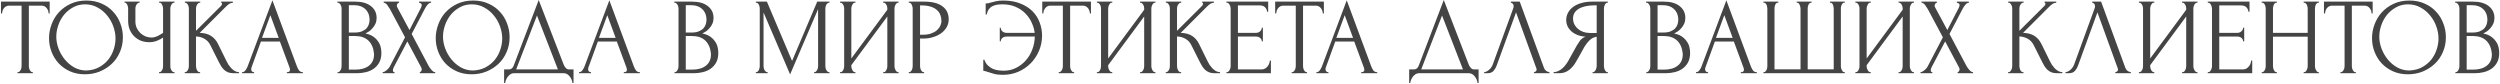 <?xml version="1.0" encoding="UTF-8"?> <svg xmlns="http://www.w3.org/2000/svg" width="922" height="31" viewBox="0 0 922 31" fill="none"> <path d="M11.92 26.6H12.12V27H6.44V26.6H6.64C6.853 26.6 7.04 26.52 7.2 26.36C7.36 26.2 7.493 26.013 7.6 25.8C7.733 25.587 7.827 25.36 7.88 25.12C7.933 24.853 7.96 24.613 7.96 24.4V2.08H3.32C2.893 2.08 2.52 2.173 2.2 2.36C1.88 2.547 1.613 2.787 1.4 3.08C1.187 3.347 1.027 3.653 0.92 4C0.813 4.32 0.76 4.64 0.76 4.96H0.36V0.6H18.32V4.96H17.92C17.92 4.64 17.867 4.32 17.76 4C17.653 3.653 17.493 3.347 17.28 3.08C17.067 2.787 16.8 2.547 16.48 2.36C16.16 2.173 15.787 2.08 15.36 2.08H10.64V24.4C10.64 24.613 10.667 24.853 10.72 25.12C10.773 25.36 10.853 25.587 10.96 25.8C11.093 26.013 11.227 26.2 11.36 26.36C11.52 26.52 11.707 26.6 11.92 26.6ZM31.882 0.2C33.962 0.2 35.828 0.573 37.482 1.32C39.135 2.04 40.535 3.027 41.682 4.28C42.855 5.507 43.748 6.947 44.362 8.6C45.002 10.227 45.322 11.933 45.322 13.72C45.322 15.72 44.948 17.56 44.202 19.24C43.482 20.92 42.482 22.36 41.202 23.56C39.922 24.76 38.428 25.707 36.722 26.4C35.042 27.067 33.242 27.4 31.322 27.4C29.268 27.4 27.415 27.027 25.762 26.28C24.135 25.533 22.748 24.547 21.602 23.32C20.482 22.093 19.615 20.68 19.002 19.08C18.388 17.48 18.082 15.813 18.082 14.08C18.082 12.373 18.388 10.693 19.002 9.04C19.615 7.36 20.508 5.867 21.682 4.56C22.882 3.253 24.335 2.2 26.042 1.4C27.748 0.6 29.695 0.2 31.882 0.2ZM31.842 26C33.628 25.92 35.188 25.52 36.522 24.8C37.882 24.053 39.015 23.12 39.922 22C40.828 20.853 41.495 19.6 41.922 18.24C42.375 16.88 42.602 15.533 42.602 14.2C42.602 12.733 42.335 11.253 41.802 9.76C41.268 8.267 40.508 6.92 39.522 5.72C38.535 4.493 37.348 3.507 35.962 2.76C34.602 1.987 33.068 1.6 31.362 1.6C29.708 1.6 28.228 1.973 26.922 2.72C25.615 3.44 24.495 4.373 23.562 5.52C22.655 6.667 21.962 7.947 21.482 9.36C21.002 10.773 20.762 12.16 20.762 13.52C20.762 14.987 21.042 16.467 21.602 17.96C22.162 19.427 22.935 20.76 23.922 21.96C24.908 23.16 26.068 24.133 27.402 24.88C28.762 25.627 30.242 26 31.842 26ZM58.656 26.6H58.856C59.043 26.6 59.216 26.533 59.376 26.4C59.536 26.24 59.669 26.053 59.776 25.84C59.909 25.627 60.003 25.4 60.056 25.16C60.109 24.92 60.136 24.693 60.136 24.48V13.84C59.603 14.24 58.883 14.627 57.976 15C57.069 15.373 56.109 15.56 55.096 15.56C53.896 15.56 52.803 15.36 51.816 14.96C50.856 14.533 50.029 13.96 49.336 13.24C48.669 12.52 48.149 11.693 47.776 10.76C47.429 9.8 47.256 8.787 47.256 7.72V3.08C47.256 2.893 47.229 2.68 47.176 2.44C47.123 2.2 47.043 1.973 46.936 1.76C46.856 1.547 46.736 1.373 46.576 1.24C46.443 1.08 46.296 1 46.136 1H45.936V0.6H51.496V1H51.296C51.083 1 50.896 1.08 50.736 1.24C50.576 1.373 50.429 1.547 50.296 1.76C50.189 1.973 50.096 2.2 50.016 2.44C49.963 2.68 49.936 2.893 49.936 3.08V7.96C49.936 8.84 50.109 9.64 50.456 10.36C50.803 11.08 51.256 11.707 51.816 12.24C52.376 12.747 53.003 13.147 53.696 13.44C54.416 13.707 55.136 13.84 55.856 13.84C56.576 13.84 57.309 13.667 58.056 13.32C58.803 12.973 59.496 12.573 60.136 12.12V3.08C60.136 2.893 60.109 2.693 60.056 2.48C60.003 2.24 59.923 2.027 59.816 1.84C59.736 1.627 59.629 1.44 59.496 1.28C59.363 1.12 59.203 1.027 59.016 1H58.696V0.6H64.376V1H64.056C63.869 1.027 63.696 1.12 63.536 1.28C63.376 1.44 63.243 1.627 63.136 1.84C63.029 2.027 62.949 2.24 62.896 2.48C62.843 2.693 62.816 2.893 62.816 3.08V24.48C62.816 24.667 62.843 24.88 62.896 25.12C62.949 25.36 63.029 25.587 63.136 25.8C63.243 25.987 63.376 26.16 63.536 26.32C63.696 26.48 63.869 26.573 64.056 26.6H64.376V27H58.656V26.6ZM68.128 26.6H68.328C68.541 26.6 68.728 26.52 68.888 26.36C69.048 26.2 69.181 26.013 69.288 25.8C69.421 25.587 69.515 25.36 69.568 25.12C69.621 24.853 69.648 24.613 69.648 24.4V3.08C69.648 2.893 69.621 2.68 69.568 2.44C69.515 2.2 69.421 1.973 69.288 1.76C69.181 1.547 69.048 1.373 68.888 1.24C68.728 1.08 68.555 1 68.368 1H68.168V0.6H73.848V1H73.648C73.435 1 73.248 1.08 73.088 1.24C72.928 1.373 72.781 1.547 72.648 1.76C72.541 1.973 72.448 2.2 72.368 2.44C72.315 2.68 72.288 2.893 72.288 3.08V11.36L81.568 2.12C81.781 1.907 81.888 1.653 81.888 1.36C81.888 1.12 81.781 1 81.568 1V0.6H85.888V1C85.355 1.027 84.875 1.187 84.448 1.48C84.048 1.773 83.608 2.16 83.128 2.64L73.648 12.12C75.382 12.173 76.781 12.547 77.848 13.24C78.915 13.933 79.755 14.893 80.368 16.12L83.528 22.52C83.715 22.92 83.955 23.36 84.248 23.84C84.568 24.293 84.915 24.733 85.288 25.16C85.688 25.56 86.128 25.907 86.608 26.2C87.088 26.467 87.595 26.6 88.128 26.6V27H86.128C85.355 27 84.688 26.893 84.128 26.68C83.568 26.44 83.075 26.133 82.648 25.76C82.248 25.36 81.888 24.92 81.568 24.44C81.275 23.96 81.008 23.48 80.768 23L77.528 16.56C77.022 15.573 76.315 14.827 75.408 14.32C74.528 13.787 73.488 13.493 72.288 13.44V24.4C72.288 24.613 72.315 24.84 72.368 25.08C72.421 25.32 72.501 25.56 72.608 25.8C72.715 26.013 72.848 26.2 73.008 26.36C73.168 26.493 73.341 26.573 73.528 26.6H73.808V27H68.128V26.6ZM105.791 26.6H105.991C106.631 26.6 106.951 26.307 106.951 25.72C106.951 25.507 106.911 25.28 106.831 25.04L103.231 15.32H96.231L92.751 24.88C92.671 25.093 92.631 25.293 92.631 25.48C92.631 25.827 92.724 26.107 92.911 26.32C93.098 26.507 93.298 26.6 93.511 26.6H93.711V27H89.271V26.6H89.471C89.818 26.6 90.151 26.4 90.471 26C90.818 25.573 91.098 25.08 91.311 24.52L100.471 0.12L109.431 24.28C109.618 24.813 109.871 25.333 110.191 25.84C110.538 26.347 110.978 26.6 111.511 26.6H111.711V27H105.791V26.6ZM96.631 13.96H102.791L99.711 5.6L96.631 13.96ZM124.495 26.6H124.695C124.882 26.6 125.055 26.52 125.215 26.36C125.375 26.2 125.509 26.013 125.615 25.8C125.749 25.587 125.842 25.36 125.895 25.12C125.949 24.853 125.975 24.613 125.975 24.4V3.12C125.975 2.933 125.949 2.72 125.895 2.48C125.842 2.24 125.749 2.013 125.615 1.8C125.509 1.56 125.362 1.373 125.175 1.24C125.015 1.08 124.829 1 124.615 1H124.415V0.6H130.975C133.455 0.6 135.389 1.147 136.775 2.24C138.189 3.333 138.895 4.787 138.895 6.6C138.895 7.373 138.762 8.067 138.495 8.68C138.229 9.293 137.882 9.84 137.455 10.32C137.055 10.8 136.615 11.213 136.135 11.56C135.655 11.88 135.202 12.147 134.775 12.36C135.895 12.573 136.829 12.933 137.575 13.44C138.322 13.947 138.922 14.533 139.375 15.2C139.855 15.84 140.189 16.533 140.375 17.28C140.562 18.027 140.655 18.76 140.655 19.48C140.655 20.867 140.402 22.04 139.895 23C139.389 23.933 138.709 24.707 137.855 25.32C137.029 25.907 136.069 26.333 134.975 26.6C133.909 26.867 132.802 27 131.655 27H124.495V26.6ZM137.935 19.72C137.722 17.667 137.029 16.08 135.855 14.96C134.682 13.84 133.029 13.28 130.895 13.28H128.655V25.68H130.975C133.135 25.68 134.829 25.2 136.055 24.24C137.309 23.253 137.935 21.893 137.935 20.16V19.72ZM136.295 6.96C136.215 5.413 135.669 4.187 134.655 3.28C133.669 2.373 132.335 1.92 130.655 1.92H128.655V12H130.735C131.855 12 132.762 11.853 133.455 11.56C134.175 11.267 134.749 10.893 135.175 10.44C135.602 9.96 135.895 9.44 136.055 8.88C136.215 8.32 136.295 7.773 136.295 7.24V6.96ZM149.383 13.76L143.823 3.36C143.69 3.147 143.53 2.907 143.343 2.64C143.183 2.347 143.01 2.08 142.823 1.84C142.636 1.6 142.423 1.4 142.183 1.24C141.97 1.08 141.743 1 141.503 1V0.6H147.183V1C147.023 1 146.836 1.107 146.623 1.32C146.436 1.533 146.343 1.8 146.343 2.12C146.343 2.307 146.396 2.493 146.503 2.68L151.023 11.08L155.143 3.08C155.143 3 155.183 2.92 155.263 2.84C155.316 2.707 155.37 2.573 155.423 2.44C155.503 2.28 155.543 2.133 155.543 2C155.543 1.573 155.396 1.307 155.103 1.2C154.81 1.067 154.623 1 154.543 1V0.6H158.983V1C158.53 1 158.09 1.253 157.663 1.76C157.263 2.24 156.943 2.72 156.703 3.2L151.823 12.52L158.063 24.28C158.196 24.52 158.356 24.773 158.543 25.04C158.73 25.307 158.93 25.56 159.143 25.8C159.356 26.04 159.57 26.24 159.783 26.4C160.023 26.533 160.263 26.6 160.503 26.6V27H154.823V26.6C154.983 26.6 155.143 26.493 155.303 26.28C155.463 26.067 155.543 25.813 155.543 25.52C155.543 25.333 155.463 25.093 155.303 24.8L150.223 15.28L145.223 24.8C145.143 24.96 145.063 25.147 144.983 25.36C144.93 25.573 144.903 25.773 144.903 25.96C144.903 26.387 145.103 26.6 145.503 26.6V27H141.143V26.6C141.33 26.6 141.543 26.547 141.783 26.44C142.023 26.307 142.263 26.147 142.503 25.96C142.743 25.773 142.97 25.56 143.183 25.32C143.396 25.08 143.57 24.853 143.703 24.64L149.383 13.76ZM174.499 0.2C176.579 0.2 178.445 0.573 180.099 1.32C181.752 2.04 183.152 3.027 184.299 4.28C185.472 5.507 186.365 6.947 186.979 8.6C187.619 10.227 187.939 11.933 187.939 13.72C187.939 15.72 187.565 17.56 186.819 19.24C186.099 20.92 185.099 22.36 183.819 23.56C182.539 24.76 181.045 25.707 179.339 26.4C177.659 27.067 175.859 27.4 173.939 27.4C171.885 27.4 170.032 27.027 168.379 26.28C166.752 25.533 165.365 24.547 164.219 23.32C163.099 22.093 162.232 20.68 161.619 19.08C161.005 17.48 160.699 15.813 160.699 14.08C160.699 12.373 161.005 10.693 161.619 9.04C162.232 7.36 163.125 5.867 164.299 4.56C165.499 3.253 166.952 2.2 168.659 1.4C170.365 0.6 172.312 0.2 174.499 0.2ZM174.459 26C176.245 25.92 177.805 25.52 179.139 24.8C180.499 24.053 181.632 23.12 182.539 22C183.445 20.853 184.112 19.6 184.539 18.24C184.992 16.88 185.219 15.533 185.219 14.2C185.219 12.733 184.952 11.253 184.419 9.76C183.885 8.267 183.125 6.92 182.139 5.72C181.152 4.493 179.965 3.507 178.579 2.76C177.219 1.987 175.685 1.6 173.979 1.6C172.325 1.6 170.845 1.973 169.539 2.72C168.232 3.44 167.112 4.373 166.179 5.52C165.272 6.667 164.579 7.947 164.099 9.36C163.619 10.773 163.379 12.16 163.379 13.52C163.379 14.987 163.659 16.467 164.219 17.96C164.779 19.427 165.552 20.76 166.539 21.96C167.525 23.16 168.685 24.133 170.019 24.88C171.379 25.627 172.859 26 174.459 26ZM211.517 25.6V30.6H211.117C211.091 30.253 210.997 29.867 210.837 29.44C210.677 29.013 210.451 28.613 210.157 28.24C209.891 27.893 209.571 27.6 209.197 27.36C208.824 27.12 208.411 27 207.957 27H189.517C189.064 27 188.651 27.12 188.277 27.36C187.904 27.627 187.571 27.933 187.277 28.28C187.011 28.653 186.784 29.053 186.597 29.48C186.437 29.907 186.344 30.28 186.317 30.6H185.917V25.6H187.677C188.531 25.6 189.131 25.107 189.477 24.12L198.677 -4.76837e-07L207.957 24C208.144 24.4 208.397 24.773 208.717 25.12C209.037 25.44 209.411 25.6 209.837 25.6H211.517ZM190.357 25.6H205.757L198.037 5.72L190.357 25.6ZM230.049 26.6H230.249C230.889 26.6 231.209 26.307 231.209 25.72C231.209 25.507 231.169 25.28 231.089 25.04L227.489 15.32H220.489L217.009 24.88C216.929 25.093 216.889 25.293 216.889 25.48C216.889 25.827 216.982 26.107 217.169 26.32C217.355 26.507 217.555 26.6 217.769 26.6H217.969V27H213.529V26.6H213.729C214.075 26.6 214.409 26.4 214.729 26C215.075 25.573 215.355 25.08 215.569 24.52L224.729 0.12L233.689 24.28C233.875 24.813 234.129 25.333 234.449 25.84C234.795 26.347 235.235 26.6 235.769 26.6H235.969V27H230.049V26.6ZM220.889 13.96H227.049L223.969 5.6L220.889 13.96ZM248.753 26.6H248.953C249.14 26.6 249.313 26.52 249.473 26.36C249.633 26.2 249.766 26.013 249.873 25.8C250.006 25.587 250.1 25.36 250.153 25.12C250.206 24.853 250.233 24.613 250.233 24.4V3.12C250.233 2.933 250.206 2.72 250.153 2.48C250.1 2.24 250.006 2.013 249.873 1.8C249.766 1.56 249.62 1.373 249.433 1.24C249.273 1.08 249.086 1 248.873 1H248.673V0.6H255.233C257.713 0.6 259.646 1.147 261.033 2.24C262.446 3.333 263.153 4.787 263.153 6.6C263.153 7.373 263.02 8.067 262.753 8.68C262.486 9.293 262.14 9.84 261.713 10.32C261.313 10.8 260.873 11.213 260.393 11.56C259.913 11.88 259.46 12.147 259.033 12.36C260.153 12.573 261.086 12.933 261.833 13.44C262.58 13.947 263.18 14.533 263.633 15.2C264.113 15.84 264.446 16.533 264.633 17.28C264.82 18.027 264.913 18.76 264.913 19.48C264.913 20.867 264.66 22.04 264.153 23C263.646 23.933 262.966 24.707 262.113 25.32C261.286 25.907 260.326 26.333 259.233 26.6C258.166 26.867 257.06 27 255.913 27H248.753V26.6ZM262.193 19.72C261.98 17.667 261.286 16.08 260.113 14.96C258.94 13.84 257.286 13.28 255.153 13.28H252.913V25.68H255.233C257.393 25.68 259.086 25.2 260.313 24.24C261.566 23.253 262.193 21.893 262.193 20.16V19.72ZM260.553 6.96C260.473 5.413 259.926 4.187 258.913 3.28C257.926 2.373 256.593 1.92 254.913 1.92H252.913V12H254.993C256.113 12 257.02 11.853 257.713 11.56C258.433 11.267 259.006 10.893 259.433 10.44C259.86 9.96 260.153 9.44 260.313 8.88C260.473 8.32 260.553 7.773 260.553 7.24V6.96ZM300.234 26.6H300.434C300.621 26.6 300.794 26.52 300.954 26.36C301.114 26.2 301.247 26.013 301.354 25.8C301.487 25.587 301.581 25.36 301.634 25.12C301.687 24.853 301.714 24.613 301.714 24.4V3.36L291.394 27.44L281.594 4.6V24.4C281.594 24.613 281.621 24.853 281.674 25.12C281.727 25.36 281.807 25.587 281.914 25.8C282.047 26.013 282.194 26.2 282.354 26.36C282.514 26.52 282.701 26.6 282.914 26.6H283.114V27H278.754V26.6H278.954C279.141 26.6 279.314 26.52 279.474 26.36C279.634 26.2 279.767 26.013 279.874 25.8C279.981 25.587 280.061 25.36 280.114 25.12C280.167 24.853 280.194 24.613 280.194 24.4V3.08C280.194 2.893 280.167 2.68 280.114 2.44C280.061 2.2 279.981 1.973 279.874 1.76C279.767 1.547 279.634 1.373 279.474 1.24C279.314 1.08 279.141 1 278.954 1H278.754V0.6H282.834L292.114 22.48L301.394 0.6H305.914V1H305.714C305.501 1 305.314 1.08 305.154 1.24C304.994 1.373 304.847 1.547 304.714 1.76C304.607 1.973 304.527 2.2 304.474 2.44C304.421 2.68 304.394 2.893 304.394 3.08V24.4C304.394 24.613 304.421 24.853 304.474 25.12C304.527 25.36 304.607 25.587 304.714 25.8C304.847 26.013 304.994 26.2 305.154 26.36C305.314 26.52 305.501 26.6 305.714 26.6H305.914V27H300.234V26.6ZM325.728 26.6H325.928C326.141 26.6 326.328 26.533 326.488 26.4C326.648 26.24 326.781 26.053 326.888 25.84C327.021 25.6 327.114 25.36 327.168 25.12C327.221 24.853 327.248 24.613 327.248 24.4V6.08L313.968 24.04V24.4C313.968 24.613 313.994 24.853 314.048 25.12C314.128 25.36 314.221 25.587 314.328 25.8C314.434 26.013 314.568 26.2 314.728 26.36C314.888 26.52 315.074 26.6 315.288 26.6H315.488V27H309.808V26.6H310.008C310.221 26.6 310.408 26.533 310.568 26.4C310.728 26.24 310.861 26.053 310.968 25.84C311.101 25.6 311.194 25.36 311.248 25.12C311.301 24.853 311.328 24.613 311.328 24.4V3.08C311.328 2.893 311.301 2.68 311.248 2.44C311.194 2.2 311.101 1.973 310.968 1.76C310.861 1.547 310.728 1.373 310.568 1.24C310.408 1.08 310.221 1 310.008 1H309.808V0.6H315.488V1H315.168C314.981 1.027 314.808 1.12 314.648 1.28C314.514 1.44 314.394 1.627 314.288 1.84C314.181 2.027 314.101 2.24 314.048 2.48C313.994 2.693 313.968 2.893 313.968 3.08V21.56L327.248 3.6V3.08C327.248 2.893 327.221 2.68 327.168 2.44C327.114 2.2 327.021 1.973 326.888 1.76C326.781 1.547 326.648 1.373 326.488 1.24C326.328 1.08 326.141 1 325.928 1H325.728V0.6H331.408V1H331.208C330.994 1 330.808 1.08 330.648 1.24C330.488 1.373 330.354 1.547 330.248 1.76C330.141 1.973 330.048 2.2 329.968 2.44C329.914 2.68 329.888 2.893 329.888 3.08V24.4C329.888 24.613 329.914 24.84 329.968 25.08C330.048 25.32 330.141 25.56 330.248 25.8C330.354 26.013 330.488 26.2 330.648 26.36C330.808 26.52 330.994 26.6 331.208 26.6H331.408V27H325.728V26.6ZM335.158 0.6H340.838C343.798 0.6 346.038 1.173 347.558 2.32C349.105 3.44 349.878 5.04 349.878 7.12C349.878 8.24 349.612 9.24 349.078 10.12C348.545 11 347.838 11.747 346.958 12.36C346.105 12.947 345.132 13.4 344.038 13.72C342.972 14.04 341.905 14.2 340.838 14.2H339.318V24.4C339.318 24.613 339.345 24.853 339.398 25.12C339.452 25.36 339.532 25.587 339.638 25.8C339.772 26.013 339.905 26.2 340.038 26.36C340.198 26.52 340.385 26.6 340.598 26.6H340.798V27H335.158V26.6H335.358C335.545 26.6 335.718 26.52 335.878 26.36C336.038 26.2 336.172 26.013 336.278 25.8C336.385 25.587 336.465 25.36 336.518 25.12C336.572 24.853 336.598 24.613 336.598 24.4V3.08C336.598 2.707 336.492 2.28 336.278 1.8C336.065 1.32 335.758 1.053 335.358 1H335.158V0.6ZM339.318 2V12.8H340.518C341.585 12.8 342.532 12.653 343.358 12.36C344.212 12.067 344.918 11.68 345.478 11.2C346.038 10.72 346.465 10.173 346.758 9.56C347.052 8.947 347.198 8.32 347.198 7.68C347.198 6.907 347.065 6.187 346.798 5.52C346.558 4.827 346.145 4.227 345.558 3.72C344.998 3.187 344.252 2.773 343.318 2.48C342.385 2.16 341.238 2 339.878 2H339.318ZM369.995 0.2C372.448 0.2 374.568 0.573 376.355 1.32C378.168 2.04 379.662 3 380.835 4.2C382.008 5.4 382.875 6.773 383.435 8.32C384.022 9.867 384.315 11.453 384.315 13.08C384.315 15.08 383.942 16.96 383.195 18.72C382.448 20.48 381.422 22.027 380.115 23.36C378.808 24.667 377.275 25.707 375.515 26.48C373.755 27.227 371.862 27.6 369.835 27.6C368.555 27.6 367.475 27.48 366.595 27.24C365.742 27 365.008 26.773 364.395 26.56C364.102 26.453 363.795 26.36 363.475 26.28C363.155 26.173 362.875 26.12 362.635 26.12V22.04H363.035C363.355 22.947 363.808 23.667 364.395 24.2C364.982 24.733 365.608 25.147 366.275 25.44C366.968 25.707 367.662 25.88 368.355 25.96C369.048 26.04 369.635 26.08 370.115 26.08C371.795 26.08 373.328 25.733 374.715 25.04C376.102 24.347 377.302 23.427 378.315 22.28C379.355 21.107 380.155 19.76 380.715 18.24C381.302 16.72 381.608 15.133 381.635 13.48H371.275C370.608 13.48 370.075 13.653 369.675 14C369.275 14.347 369.075 14.76 369.075 15.24H368.715V10.24H369.075C369.075 10.747 369.275 11.187 369.675 11.56C370.102 11.933 370.635 12.12 371.275 12.12H381.595C381.435 10.84 381.062 9.573 380.475 8.32C379.915 7.067 379.142 5.947 378.155 4.96C377.168 3.947 375.968 3.133 374.555 2.52C373.168 1.907 371.555 1.6 369.715 1.6C369.102 1.6 368.475 1.64 367.835 1.72C367.222 1.8 366.648 1.973 366.115 2.24C365.582 2.48 365.115 2.853 364.715 3.36C364.342 3.867 364.075 4.533 363.915 5.36H363.515V1.28C363.835 1.28 364.155 1.253 364.475 1.2C364.795 1.12 365.128 1.027 365.475 0.92C366.035 0.76 366.675 0.6 367.395 0.44C368.142 0.28 369.008 0.2 369.995 0.2ZM395.943 26.6H396.143V27H390.463V26.6H390.663C390.877 26.6 391.063 26.52 391.223 26.36C391.383 26.2 391.517 26.013 391.623 25.8C391.757 25.587 391.85 25.36 391.903 25.12C391.957 24.853 391.983 24.613 391.983 24.4V2.08H387.343C386.917 2.08 386.543 2.173 386.223 2.36C385.903 2.547 385.637 2.787 385.423 3.08C385.21 3.347 385.05 3.653 384.943 4C384.837 4.32 384.783 4.64 384.783 4.96H384.383V0.6H402.343V4.96H401.943C401.943 4.64 401.89 4.32 401.783 4C401.677 3.653 401.517 3.347 401.303 3.08C401.09 2.787 400.823 2.547 400.503 2.36C400.183 2.173 399.81 2.08 399.383 2.08H394.663V24.4C394.663 24.613 394.69 24.853 394.743 25.12C394.797 25.36 394.877 25.587 394.983 25.8C395.117 26.013 395.25 26.2 395.383 26.36C395.543 26.52 395.73 26.6 395.943 26.6ZM420.454 26.6H420.654C420.868 26.6 421.054 26.533 421.214 26.4C421.374 26.24 421.508 26.053 421.614 25.84C421.748 25.6 421.841 25.36 421.894 25.12C421.948 24.853 421.974 24.613 421.974 24.4V6.08L408.694 24.04V24.4C408.694 24.613 408.721 24.853 408.774 25.12C408.854 25.36 408.948 25.587 409.054 25.8C409.161 26.013 409.294 26.2 409.454 26.36C409.614 26.52 409.801 26.6 410.014 26.6H410.214V27H404.534V26.6H404.734C404.948 26.6 405.134 26.533 405.294 26.4C405.454 26.24 405.588 26.053 405.694 25.84C405.828 25.6 405.921 25.36 405.974 25.12C406.028 24.853 406.054 24.613 406.054 24.4V3.08C406.054 2.893 406.028 2.68 405.974 2.44C405.921 2.2 405.828 1.973 405.694 1.76C405.588 1.547 405.454 1.373 405.294 1.24C405.134 1.08 404.948 1 404.734 1H404.534V0.6H410.214V1H409.894C409.708 1.027 409.534 1.12 409.374 1.28C409.241 1.44 409.121 1.627 409.014 1.84C408.908 2.027 408.828 2.24 408.774 2.48C408.721 2.693 408.694 2.893 408.694 3.08V21.56L421.974 3.6V3.08C421.974 2.893 421.948 2.68 421.894 2.44C421.841 2.2 421.748 1.973 421.614 1.76C421.508 1.547 421.374 1.373 421.214 1.24C421.054 1.08 420.868 1 420.654 1H420.454V0.6H426.134V1H425.934C425.721 1 425.534 1.08 425.374 1.24C425.214 1.373 425.081 1.547 424.974 1.76C424.868 1.973 424.774 2.2 424.694 2.44C424.641 2.68 424.614 2.893 424.614 3.08V24.4C424.614 24.613 424.641 24.84 424.694 25.08C424.774 25.32 424.868 25.56 424.974 25.8C425.081 26.013 425.214 26.2 425.374 26.36C425.534 26.52 425.721 26.6 425.934 26.6H426.134V27H420.454V26.6ZM429.925 26.6H430.125C430.338 26.6 430.525 26.52 430.685 26.36C430.845 26.2 430.978 26.013 431.085 25.8C431.218 25.587 431.312 25.36 431.365 25.12C431.418 24.853 431.445 24.613 431.445 24.4V3.08C431.445 2.893 431.418 2.68 431.365 2.44C431.312 2.2 431.218 1.973 431.085 1.76C430.978 1.547 430.845 1.373 430.685 1.24C430.525 1.08 430.352 1 430.165 1H429.965V0.6H435.645V1H435.445C435.232 1 435.045 1.08 434.885 1.24C434.725 1.373 434.578 1.547 434.445 1.76C434.338 1.973 434.245 2.2 434.165 2.44C434.112 2.68 434.085 2.893 434.085 3.08V11.36L443.365 2.12C443.578 1.907 443.685 1.653 443.685 1.36C443.685 1.12 443.578 1 443.365 1V0.6H447.685V1C447.152 1.027 446.672 1.187 446.245 1.48C445.845 1.773 445.405 2.16 444.925 2.64L435.445 12.12C437.178 12.173 438.578 12.547 439.645 13.24C440.712 13.933 441.552 14.893 442.165 16.12L445.325 22.52C445.512 22.92 445.752 23.36 446.045 23.84C446.365 24.293 446.712 24.733 447.085 25.16C447.485 25.56 447.925 25.907 448.405 26.2C448.885 26.467 449.392 26.6 449.925 26.6V27H447.925C447.152 27 446.485 26.893 445.925 26.68C445.365 26.44 444.872 26.133 444.445 25.76C444.045 25.36 443.685 24.92 443.365 24.44C443.072 23.96 442.805 23.48 442.565 23L439.325 16.56C438.818 15.573 438.112 14.827 437.205 14.32C436.325 13.787 435.285 13.493 434.085 13.44V24.4C434.085 24.613 434.112 24.84 434.165 25.08C434.218 25.32 434.298 25.56 434.405 25.8C434.512 26.013 434.645 26.2 434.805 26.36C434.965 26.493 435.138 26.573 435.325 26.6H435.605V27H429.925V26.6ZM452.308 26.6H452.508C452.721 26.6 452.908 26.533 453.068 26.4C453.228 26.24 453.361 26.053 453.468 25.84C453.601 25.627 453.694 25.4 453.748 25.16C453.828 24.92 453.868 24.693 453.868 24.48V3.08C453.868 2.893 453.828 2.68 453.748 2.44C453.694 2.2 453.601 1.973 453.468 1.76C453.361 1.547 453.228 1.373 453.068 1.24C452.908 1.08 452.721 1 452.508 1H452.308V0.6H467.708V4.32H467.308C467.254 3.707 467.014 3.173 466.588 2.72C466.161 2.24 465.494 2 464.588 2H456.548V12.12H463.188C463.801 12.12 464.308 11.933 464.708 11.56C465.134 11.187 465.348 10.747 465.348 10.24H465.748V15.24H465.348C465.348 14.76 465.148 14.347 464.748 14C464.348 13.653 463.828 13.48 463.188 13.48H456.548V25.6H465.308C465.814 25.6 466.254 25.48 466.628 25.24C467.001 25 467.308 24.72 467.548 24.4C467.814 24.053 468.001 23.693 468.108 23.32C468.241 22.92 468.308 22.587 468.308 22.32H468.708V27H452.308V26.6ZM481.842 26.6H482.042V27H476.362V26.6H476.562C476.775 26.6 476.962 26.52 477.122 26.36C477.282 26.2 477.415 26.013 477.522 25.8C477.655 25.587 477.749 25.36 477.802 25.12C477.855 24.853 477.882 24.613 477.882 24.4V2.08H473.242C472.815 2.08 472.442 2.173 472.122 2.36C471.802 2.547 471.535 2.787 471.322 3.08C471.109 3.347 470.949 3.653 470.842 4C470.735 4.32 470.682 4.64 470.682 4.96H470.282V0.6H488.242V4.96H487.842C487.842 4.64 487.789 4.32 487.682 4C487.575 3.653 487.415 3.347 487.202 3.08C486.989 2.787 486.722 2.547 486.402 2.36C486.082 2.173 485.709 2.08 485.282 2.08H480.562V24.4C480.562 24.613 480.589 24.853 480.642 25.12C480.695 25.36 480.775 25.587 480.882 25.8C481.015 26.013 481.149 26.2 481.282 26.36C481.442 26.52 481.629 26.6 481.842 26.6ZM502.002 26.6H502.202C502.842 26.6 503.162 26.307 503.162 25.72C503.162 25.507 503.122 25.28 503.042 25.04L499.442 15.32H492.442L488.962 24.88C488.882 25.093 488.842 25.293 488.842 25.48C488.842 25.827 488.935 26.107 489.122 26.32C489.309 26.507 489.509 26.6 489.722 26.6H489.922V27H485.482V26.6H485.682C486.029 26.6 486.362 26.4 486.682 26C487.029 25.573 487.309 25.08 487.522 24.52L496.682 0.12L505.642 24.28C505.829 24.813 506.082 25.333 506.402 25.84C506.749 26.347 507.189 26.6 507.722 26.6H507.922V27H502.002V26.6ZM492.842 13.96H499.002L495.922 5.6L492.842 13.96ZM545.306 25.6V30.6H544.906C544.88 30.253 544.786 29.867 544.626 29.44C544.466 29.013 544.24 28.613 543.946 28.24C543.68 27.893 543.36 27.6 542.986 27.36C542.613 27.12 542.2 27 541.746 27H523.306C522.853 27 522.44 27.12 522.066 27.36C521.693 27.627 521.36 27.933 521.066 28.28C520.8 28.653 520.573 29.053 520.386 29.48C520.226 29.907 520.133 30.28 520.106 30.6H519.706V25.6H521.466C522.32 25.6 522.92 25.107 523.266 24.12L532.466 -4.76837e-07L541.746 24C541.933 24.4 542.186 24.773 542.506 25.12C542.826 25.44 543.2 25.6 543.626 25.6H545.306ZM524.146 25.6H539.546L531.826 5.72L524.146 25.6ZM551.958 24.2C551.718 24.893 551.344 25.533 550.838 26.12C550.331 26.707 549.584 27 548.598 27H547.358V26.6C547.518 26.6 547.731 26.56 547.998 26.48C548.264 26.373 548.544 26.213 548.838 26C549.131 25.787 549.424 25.52 549.718 25.2C550.011 24.853 550.264 24.427 550.478 23.92L558.038 3.2C558.171 2.8 558.238 2.493 558.238 2.28C558.238 1.88 558.118 1.573 557.878 1.36C557.664 1.12 557.438 1 557.198 1V0.6H560.478L569.438 25.08C569.571 25.453 569.824 25.8 570.198 26.12C570.571 26.413 570.984 26.573 571.438 26.6V27H565.718V26.6C565.931 26.6 566.144 26.52 566.358 26.36C566.598 26.173 566.718 25.933 566.718 25.64C566.718 25.56 566.691 25.44 566.638 25.28L559.118 4.56L551.958 24.2ZM587.337 26.6H587.537C587.724 26.6 587.897 26.52 588.057 26.36C588.244 26.2 588.391 26.013 588.497 25.8C588.604 25.587 588.684 25.36 588.737 25.12C588.817 24.853 588.857 24.613 588.857 24.4V13.56C588.271 13.613 587.711 13.8 587.177 14.12C586.671 14.44 586.177 14.867 585.697 15.4C585.244 15.933 584.804 16.533 584.377 17.2C583.977 17.867 583.591 18.56 583.217 19.28C582.924 19.813 582.604 20.387 582.257 21C581.911 21.587 581.564 22.187 581.217 22.8C580.577 23.973 579.737 24.973 578.697 25.8C577.657 26.6 576.457 27 575.097 27H572.977V26.6C573.591 26.6 574.164 26.467 574.697 26.2C575.257 25.933 575.764 25.6 576.217 25.2C576.671 24.8 577.071 24.36 577.417 23.88C577.791 23.4 578.097 22.947 578.337 22.52L581.497 16.84C581.871 16.2 582.271 15.587 582.697 15C583.151 14.387 583.831 13.893 584.737 13.52C583.617 13.44 582.617 13.227 581.737 12.88C580.857 12.533 580.111 12.08 579.497 11.52C578.884 10.96 578.417 10.333 578.097 9.64C577.777 8.92 577.617 8.173 577.617 7.4C577.617 6.413 577.844 5.507 578.297 4.68C578.751 3.827 579.391 3.107 580.217 2.52C581.044 1.907 582.044 1.44 583.217 1.12C584.417 0.773 585.751 0.6 587.217 0.6H592.977V1H592.777C592.591 1 592.417 1.08 592.257 1.24C592.097 1.373 591.964 1.547 591.857 1.76C591.751 1.973 591.671 2.2 591.617 2.44C591.564 2.68 591.537 2.893 591.537 3.08V24.4C591.537 24.613 591.564 24.853 591.617 25.12C591.671 25.36 591.751 25.587 591.857 25.8C591.964 26.013 592.097 26.2 592.257 26.36C592.417 26.52 592.591 26.6 592.777 26.6H592.977V27H587.337V26.6ZM580.137 6.8C580.137 7.573 580.297 8.293 580.617 8.96C580.937 9.6 581.377 10.16 581.937 10.64C582.497 11.12 583.151 11.493 583.897 11.76C584.644 12.027 585.457 12.16 586.337 12.16H588.857V1.96H588.257C585.671 1.96 583.671 2.387 582.257 3.24C580.844 4.093 580.137 5.28 580.137 6.8ZM607.152 26.6H607.352C607.538 26.6 607.712 26.52 607.872 26.36C608.032 26.2 608.165 26.013 608.272 25.8C608.405 25.587 608.498 25.36 608.552 25.12C608.605 24.853 608.632 24.613 608.632 24.4V3.12C608.632 2.933 608.605 2.72 608.552 2.48C608.498 2.24 608.405 2.013 608.272 1.8C608.165 1.56 608.018 1.373 607.832 1.24C607.672 1.08 607.485 1 607.272 1H607.072V0.6H613.632C616.112 0.6 618.045 1.147 619.432 2.24C620.845 3.333 621.552 4.787 621.552 6.6C621.552 7.373 621.418 8.067 621.152 8.68C620.885 9.293 620.538 9.84 620.112 10.32C619.712 10.8 619.272 11.213 618.792 11.56C618.312 11.88 617.858 12.147 617.432 12.36C618.552 12.573 619.485 12.933 620.232 13.44C620.978 13.947 621.578 14.533 622.032 15.2C622.512 15.84 622.845 16.533 623.032 17.28C623.218 18.027 623.312 18.76 623.312 19.48C623.312 20.867 623.058 22.04 622.552 23C622.045 23.933 621.365 24.707 620.512 25.32C619.685 25.907 618.725 26.333 617.632 26.6C616.565 26.867 615.458 27 614.312 27H607.152V26.6ZM620.592 19.72C620.378 17.667 619.685 16.08 618.512 14.96C617.338 13.84 615.685 13.28 613.552 13.28H611.312V25.68H613.632C615.792 25.68 617.485 25.2 618.712 24.24C619.965 23.253 620.592 21.893 620.592 20.16V19.72ZM618.952 6.96C618.872 5.413 618.325 4.187 617.312 3.28C616.325 2.373 614.992 1.92 613.312 1.92H611.312V12H613.392C614.512 12 615.418 11.853 616.112 11.56C616.832 11.267 617.405 10.893 617.832 10.44C618.258 9.96 618.552 9.44 618.712 8.88C618.872 8.32 618.952 7.773 618.952 7.24V6.96ZM642.002 26.6H642.202C642.842 26.6 643.162 26.307 643.162 25.72C643.162 25.507 643.122 25.28 643.042 25.04L639.442 15.32H632.442L628.962 24.88C628.882 25.093 628.842 25.293 628.842 25.48C628.842 25.827 628.935 26.107 629.122 26.32C629.309 26.507 629.509 26.6 629.722 26.6H629.922V27H625.482V26.6H625.682C626.029 26.6 626.362 26.4 626.682 26C627.029 25.573 627.309 25.08 627.522 24.52L636.682 0.12L645.642 24.28C645.829 24.813 646.082 25.333 646.402 25.84C646.749 26.347 647.189 26.6 647.722 26.6H647.922V27H642.002V26.6ZM632.842 13.96H639.002L635.922 5.6L632.842 13.96ZM662.636 0.6H668.116V1H667.916C667.702 1 667.516 1.08 667.356 1.24C667.196 1.373 667.062 1.547 666.956 1.76C666.876 1.973 666.809 2.2 666.756 2.44C666.702 2.653 666.676 2.84 666.676 3V25.56H676.276V3.2C676.276 3.013 676.249 2.8 676.196 2.56C676.169 2.293 676.116 2.053 676.036 1.84C675.956 1.627 675.836 1.44 675.676 1.28C675.542 1.12 675.369 1.027 675.156 1H674.876V0.6H680.356V1H680.156C679.916 1 679.716 1.08 679.556 1.24C679.422 1.4 679.302 1.587 679.196 1.8C679.089 2.013 679.009 2.253 678.956 2.52C678.929 2.787 678.916 3.013 678.916 3.2V24.52C678.916 24.707 678.942 24.92 678.996 25.16C679.076 25.4 679.169 25.627 679.276 25.84C679.382 26.053 679.502 26.24 679.636 26.4C679.796 26.533 679.969 26.6 680.156 26.6H680.356V27H650.356V26.6H650.556C650.742 26.6 650.916 26.533 651.076 26.4C651.236 26.24 651.369 26.053 651.476 25.84C651.582 25.627 651.662 25.4 651.716 25.16C651.769 24.92 651.796 24.707 651.796 24.52V3.2C651.796 3.013 651.769 2.787 651.716 2.52C651.689 2.253 651.622 2.013 651.516 1.8C651.409 1.587 651.276 1.4 651.116 1.24C650.982 1.08 650.796 1 650.556 1H650.356V0.6H655.836V1H655.556C655.342 1.027 655.156 1.12 654.996 1.28C654.862 1.44 654.756 1.627 654.676 1.84C654.596 2.053 654.529 2.293 654.476 2.56C654.449 2.8 654.436 3.013 654.436 3.2V25.56H664.036V3.2C664.036 3.013 664.009 2.787 663.956 2.52C663.902 2.253 663.822 2.013 663.716 1.8C663.636 1.587 663.516 1.4 663.356 1.24C663.196 1.08 663.022 1 662.836 1H662.636V0.6ZM700.181 26.6H700.381C700.594 26.6 700.781 26.533 700.941 26.4C701.101 26.24 701.234 26.053 701.341 25.84C701.474 25.6 701.568 25.36 701.621 25.12C701.674 24.853 701.701 24.613 701.701 24.4V6.08L688.421 24.04V24.4C688.421 24.613 688.448 24.853 688.501 25.12C688.581 25.36 688.674 25.587 688.781 25.8C688.888 26.013 689.021 26.2 689.181 26.36C689.341 26.52 689.528 26.6 689.741 26.6H689.941V27H684.261V26.6H684.461C684.674 26.6 684.861 26.533 685.021 26.4C685.181 26.24 685.314 26.053 685.421 25.84C685.554 25.6 685.648 25.36 685.701 25.12C685.754 24.853 685.781 24.613 685.781 24.4V3.08C685.781 2.893 685.754 2.68 685.701 2.44C685.648 2.2 685.554 1.973 685.421 1.76C685.314 1.547 685.181 1.373 685.021 1.24C684.861 1.08 684.674 1 684.461 1H684.261V0.6H689.941V1H689.621C689.434 1.027 689.261 1.12 689.101 1.28C688.968 1.44 688.848 1.627 688.741 1.84C688.634 2.027 688.554 2.24 688.501 2.48C688.448 2.693 688.421 2.893 688.421 3.08V21.56L701.701 3.6V3.08C701.701 2.893 701.674 2.68 701.621 2.44C701.568 2.2 701.474 1.973 701.341 1.76C701.234 1.547 701.101 1.373 700.941 1.24C700.781 1.08 700.594 1 700.381 1H700.181V0.6H705.861V1H705.661C705.448 1 705.261 1.08 705.101 1.24C704.941 1.373 704.808 1.547 704.701 1.76C704.594 1.973 704.501 2.2 704.421 2.44C704.368 2.68 704.341 2.893 704.341 3.08V24.4C704.341 24.613 704.368 24.84 704.421 25.08C704.501 25.32 704.594 25.56 704.701 25.8C704.808 26.013 704.941 26.2 705.101 26.36C705.261 26.52 705.448 26.6 705.661 26.6H705.861V27H700.181V26.6ZM716.532 13.76L710.972 3.36C710.838 3.147 710.678 2.907 710.492 2.64C710.332 2.347 710.158 2.08 709.972 1.84C709.785 1.6 709.572 1.4 709.332 1.24C709.118 1.08 708.892 1 708.652 1V0.6H714.332V1C714.172 1 713.985 1.107 713.772 1.32C713.585 1.533 713.492 1.8 713.492 2.12C713.492 2.307 713.545 2.493 713.652 2.68L718.172 11.08L722.292 3.08C722.292 3 722.332 2.92 722.412 2.84C722.465 2.707 722.518 2.573 722.572 2.44C722.652 2.28 722.692 2.133 722.692 2C722.692 1.573 722.545 1.307 722.252 1.2C721.958 1.067 721.772 1 721.692 1V0.6H726.132V1C725.678 1 725.238 1.253 724.812 1.76C724.412 2.24 724.092 2.72 723.852 3.2L718.972 12.52L725.212 24.28C725.345 24.52 725.505 24.773 725.692 25.04C725.878 25.307 726.078 25.56 726.292 25.8C726.505 26.04 726.718 26.24 726.932 26.4C727.172 26.533 727.412 26.6 727.652 26.6V27H721.972V26.6C722.132 26.6 722.292 26.493 722.452 26.28C722.612 26.067 722.692 25.813 722.692 25.52C722.692 25.333 722.612 25.093 722.452 24.8L717.372 15.28L712.372 24.8C712.292 24.96 712.212 25.147 712.132 25.36C712.078 25.573 712.052 25.773 712.052 25.96C712.052 26.387 712.252 26.6 712.652 26.6V27H708.292V26.6C708.478 26.6 708.692 26.547 708.932 26.44C709.172 26.307 709.412 26.147 709.652 25.96C709.892 25.773 710.118 25.56 710.332 25.32C710.545 25.08 710.718 24.853 710.852 24.64L716.532 13.76ZM740.589 26.6H740.789C741.002 26.6 741.189 26.52 741.349 26.36C741.509 26.2 741.642 26.013 741.749 25.8C741.882 25.587 741.976 25.36 742.029 25.12C742.082 24.853 742.109 24.613 742.109 24.4V3.08C742.109 2.893 742.082 2.68 742.029 2.44C741.976 2.2 741.882 1.973 741.749 1.76C741.642 1.547 741.509 1.373 741.349 1.24C741.189 1.08 741.016 1 740.829 1H740.629V0.6H746.309V1H746.109C745.896 1 745.709 1.08 745.549 1.24C745.389 1.373 745.242 1.547 745.109 1.76C745.002 1.973 744.909 2.2 744.829 2.44C744.776 2.68 744.749 2.893 744.749 3.08V11.36L754.029 2.12C754.242 1.907 754.349 1.653 754.349 1.36C754.349 1.12 754.242 1 754.029 1V0.6H758.349V1C757.816 1.027 757.336 1.187 756.909 1.48C756.509 1.773 756.069 2.16 755.589 2.64L746.109 12.12C747.842 12.173 749.242 12.547 750.309 13.24C751.376 13.933 752.216 14.893 752.829 16.12L755.989 22.52C756.176 22.92 756.416 23.36 756.709 23.84C757.029 24.293 757.376 24.733 757.749 25.16C758.149 25.56 758.589 25.907 759.069 26.2C759.549 26.467 760.056 26.6 760.589 26.6V27H758.589C757.816 27 757.149 26.893 756.589 26.68C756.029 26.44 755.536 26.133 755.109 25.76C754.709 25.36 754.349 24.92 754.029 24.44C753.736 23.96 753.469 23.48 753.229 23L749.989 16.56C749.482 15.573 748.776 14.827 747.869 14.32C746.989 13.787 745.949 13.493 744.749 13.44V24.4C744.749 24.613 744.776 24.84 744.829 25.08C744.882 25.32 744.962 25.56 745.069 25.8C745.176 26.013 745.309 26.2 745.469 26.36C745.629 26.493 745.802 26.573 745.989 26.6H746.269V27H740.589V26.6ZM766.372 24.2C766.132 24.893 765.759 25.533 765.252 26.12C764.745 26.707 763.999 27 763.012 27H761.772V26.6C761.932 26.6 762.145 26.56 762.412 26.48C762.679 26.373 762.959 26.213 763.252 26C763.545 25.787 763.839 25.52 764.132 25.2C764.425 24.853 764.679 24.427 764.892 23.92L772.452 3.2C772.585 2.8 772.652 2.493 772.652 2.28C772.652 1.88 772.532 1.573 772.292 1.36C772.079 1.12 771.852 1 771.612 1V0.6H774.892L783.852 25.08C783.985 25.453 784.239 25.8 784.612 26.12C784.985 26.413 785.399 26.573 785.852 26.6V27H780.132V26.6C780.345 26.6 780.559 26.52 780.772 26.36C781.012 26.173 781.132 25.933 781.132 25.64C781.132 25.56 781.105 25.44 781.052 25.28L773.532 4.56L766.372 24.2ZM804.751 26.6H804.951C805.165 26.6 805.351 26.533 805.511 26.4C805.671 26.24 805.805 26.053 805.911 25.84C806.045 25.6 806.138 25.36 806.191 25.12C806.245 24.853 806.271 24.613 806.271 24.4V6.08L792.991 24.04V24.4C792.991 24.613 793.018 24.853 793.071 25.12C793.151 25.36 793.245 25.587 793.351 25.8C793.458 26.013 793.591 26.2 793.751 26.36C793.911 26.52 794.098 26.6 794.311 26.6H794.511V27H788.831V26.6H789.031C789.245 26.6 789.431 26.533 789.591 26.4C789.751 26.24 789.885 26.053 789.991 25.84C790.125 25.6 790.218 25.36 790.271 25.12C790.325 24.853 790.351 24.613 790.351 24.4V3.08C790.351 2.893 790.325 2.68 790.271 2.44C790.218 2.2 790.125 1.973 789.991 1.76C789.885 1.547 789.751 1.373 789.591 1.24C789.431 1.08 789.245 1 789.031 1H788.831V0.6H794.511V1H794.191C794.005 1.027 793.831 1.12 793.671 1.28C793.538 1.44 793.418 1.627 793.311 1.84C793.205 2.027 793.125 2.24 793.071 2.48C793.018 2.693 792.991 2.893 792.991 3.08V21.56L806.271 3.6V3.08C806.271 2.893 806.245 2.68 806.191 2.44C806.138 2.2 806.045 1.973 805.911 1.76C805.805 1.547 805.671 1.373 805.511 1.24C805.351 1.08 805.165 1 804.951 1H804.751V0.6H810.431V1H810.231C810.018 1 809.831 1.08 809.671 1.24C809.511 1.373 809.378 1.547 809.271 1.76C809.165 1.973 809.071 2.2 808.991 2.44C808.938 2.68 808.911 2.893 808.911 3.08V24.4C808.911 24.613 808.938 24.84 808.991 25.08C809.071 25.32 809.165 25.56 809.271 25.8C809.378 26.013 809.511 26.2 809.671 26.36C809.831 26.52 810.018 26.6 810.231 26.6H810.431V27H804.751V26.6ZM814.222 26.6H814.422C814.635 26.6 814.822 26.533 814.982 26.4C815.142 26.24 815.275 26.053 815.382 25.84C815.515 25.627 815.609 25.4 815.662 25.16C815.742 24.92 815.782 24.693 815.782 24.48V3.08C815.782 2.893 815.742 2.68 815.662 2.44C815.609 2.2 815.515 1.973 815.382 1.76C815.275 1.547 815.142 1.373 814.982 1.24C814.822 1.08 814.635 1 814.422 1H814.222V0.6H829.622V4.32H829.222C829.169 3.707 828.929 3.173 828.502 2.72C828.075 2.24 827.409 2 826.502 2H818.462V12.12H825.102C825.715 12.12 826.222 11.933 826.622 11.56C827.049 11.187 827.262 10.747 827.262 10.24H827.662V15.24H827.262C827.262 14.76 827.062 14.347 826.662 14C826.262 13.653 825.742 13.48 825.102 13.48H818.462V25.6H827.222C827.729 25.6 828.169 25.48 828.542 25.24C828.915 25 829.222 24.72 829.462 24.4C829.729 24.053 829.915 23.693 830.022 23.32C830.155 22.92 830.222 22.587 830.222 22.32H830.622V27H814.222V26.6ZM849.596 26.6H849.796C849.983 26.6 850.156 26.533 850.316 26.4C850.476 26.24 850.609 26.053 850.716 25.84C850.849 25.6 850.943 25.36 850.996 25.12C851.049 24.853 851.076 24.613 851.076 24.4V13.52H838.276V24.4C838.276 24.613 838.303 24.853 838.356 25.12C838.409 25.36 838.489 25.587 838.596 25.8C838.703 26.013 838.823 26.2 838.956 26.36C839.116 26.52 839.303 26.6 839.516 26.6H839.716V27H834.116V26.6H834.316C834.503 26.6 834.676 26.533 834.836 26.4C834.996 26.24 835.129 26.053 835.236 25.84C835.369 25.6 835.463 25.36 835.516 25.12C835.569 24.853 835.596 24.613 835.596 24.4V3.08C835.596 2.893 835.569 2.68 835.516 2.44C835.463 2.2 835.383 1.973 835.276 1.76C835.169 1.547 835.036 1.373 834.876 1.24C834.716 1.08 834.529 1 834.316 1H834.116V0.6H839.716V1H839.516C839.303 1 839.116 1.08 838.956 1.24C838.796 1.373 838.663 1.547 838.556 1.76C838.476 1.973 838.409 2.2 838.356 2.44C838.303 2.68 838.276 2.893 838.276 3.08V12.12H851.076V3.08C851.076 2.893 851.049 2.68 850.996 2.44C850.943 2.2 850.863 1.973 850.756 1.76C850.649 1.547 850.516 1.373 850.356 1.24C850.196 1.08 850.009 1 849.796 1H849.596V0.6H855.196V1H854.996C854.783 1 854.596 1.08 854.436 1.24C854.276 1.373 854.143 1.547 854.036 1.76C853.956 1.973 853.889 2.2 853.836 2.44C853.783 2.68 853.756 2.893 853.756 3.08V24.4C853.756 24.613 853.783 24.853 853.836 25.12C853.916 25.36 854.009 25.587 854.116 25.8C854.223 26.013 854.343 26.2 854.476 26.36C854.636 26.52 854.809 26.6 854.996 26.6H855.196V27H849.596V26.6ZM868.639 26.6H868.839V27H863.159V26.6H863.359C863.572 26.6 863.759 26.52 863.919 26.36C864.079 26.2 864.212 26.013 864.319 25.8C864.452 25.587 864.545 25.36 864.599 25.12C864.652 24.853 864.679 24.613 864.679 24.4V2.08H860.039C859.612 2.08 859.239 2.173 858.919 2.36C858.599 2.547 858.332 2.787 858.119 3.08C857.905 3.347 857.745 3.653 857.639 4C857.532 4.32 857.479 4.64 857.479 4.96H857.079V0.6H875.039V4.96H874.639C874.639 4.64 874.585 4.32 874.479 4C874.372 3.653 874.212 3.347 873.999 3.08C873.785 2.787 873.519 2.547 873.199 2.36C872.879 2.173 872.505 2.08 872.079 2.08H867.359V24.4C867.359 24.613 867.385 24.853 867.439 25.12C867.492 25.36 867.572 25.587 867.679 25.8C867.812 26.013 867.945 26.2 868.079 26.36C868.239 26.52 868.425 26.6 868.639 26.6ZM888.6 0.2C890.68 0.2 892.547 0.573 894.2 1.32C895.854 2.04 897.254 3.027 898.4 4.28C899.574 5.507 900.467 6.947 901.08 8.6C901.72 10.227 902.04 11.933 902.04 13.72C902.04 15.72 901.667 17.56 900.92 19.24C900.2 20.92 899.2 22.36 897.92 23.56C896.64 24.76 895.147 25.707 893.44 26.4C891.76 27.067 889.96 27.4 888.04 27.4C885.987 27.4 884.134 27.027 882.48 26.28C880.854 25.533 879.467 24.547 878.32 23.32C877.2 22.093 876.334 20.68 875.72 19.08C875.107 17.48 874.8 15.813 874.8 14.08C874.8 12.373 875.107 10.693 875.72 9.04C876.334 7.36 877.227 5.867 878.4 4.56C879.6 3.253 881.054 2.2 882.76 1.4C884.467 0.6 886.414 0.2 888.6 0.2ZM888.56 26C890.347 25.92 891.907 25.52 893.24 24.8C894.6 24.053 895.734 23.12 896.64 22C897.547 20.853 898.214 19.6 898.64 18.24C899.094 16.88 899.32 15.533 899.32 14.2C899.32 12.733 899.054 11.253 898.52 9.76C897.987 8.267 897.227 6.92 896.24 5.72C895.254 4.493 894.067 3.507 892.68 2.76C891.32 1.987 889.787 1.6 888.08 1.6C886.427 1.6 884.947 1.973 883.64 2.72C882.334 3.44 881.214 4.373 880.28 5.52C879.374 6.667 878.68 7.947 878.2 9.36C877.72 10.773 877.48 12.16 877.48 13.52C877.48 14.987 877.76 16.467 878.32 17.96C878.88 19.427 879.654 20.76 880.64 21.96C881.627 23.16 882.787 24.133 884.12 24.88C885.48 25.627 886.96 26 888.56 26ZM905.55 26.6H905.75C905.937 26.6 906.11 26.52 906.27 26.36C906.43 26.2 906.563 26.013 906.67 25.8C906.803 25.587 906.897 25.36 906.95 25.12C907.003 24.853 907.03 24.613 907.03 24.4V3.12C907.03 2.933 907.003 2.72 906.95 2.48C906.897 2.24 906.803 2.013 906.67 1.8C906.563 1.56 906.417 1.373 906.23 1.24C906.07 1.08 905.883 1 905.67 1H905.47V0.6H912.03C914.51 0.6 916.443 1.147 917.83 2.24C919.243 3.333 919.95 4.787 919.95 6.6C919.95 7.373 919.817 8.067 919.55 8.68C919.283 9.293 918.937 9.84 918.51 10.32C918.11 10.8 917.67 11.213 917.19 11.56C916.71 11.88 916.257 12.147 915.83 12.36C916.95 12.573 917.883 12.933 918.63 13.44C919.377 13.947 919.977 14.533 920.43 15.2C920.91 15.84 921.243 16.533 921.43 17.28C921.617 18.027 921.71 18.76 921.71 19.48C921.71 20.867 921.457 22.04 920.95 23C920.443 23.933 919.763 24.707 918.91 25.32C918.083 25.907 917.123 26.333 916.03 26.6C914.963 26.867 913.857 27 912.71 27H905.55V26.6ZM918.99 19.72C918.777 17.667 918.083 16.08 916.91 14.96C915.737 13.84 914.083 13.28 911.95 13.28H909.71V25.68H912.03C914.19 25.68 915.883 25.2 917.11 24.24C918.363 23.253 918.99 21.893 918.99 20.16V19.72ZM917.35 6.96C917.27 5.413 916.723 4.187 915.71 3.28C914.723 2.373 913.39 1.92 911.71 1.92H909.71V12H911.79C912.91 12 913.817 11.853 914.51 11.56C915.23 11.267 915.803 10.893 916.23 10.44C916.657 9.96 916.95 9.44 917.11 8.88C917.27 8.32 917.35 7.773 917.35 7.24V6.96Z" fill="#444444"></path> </svg> 